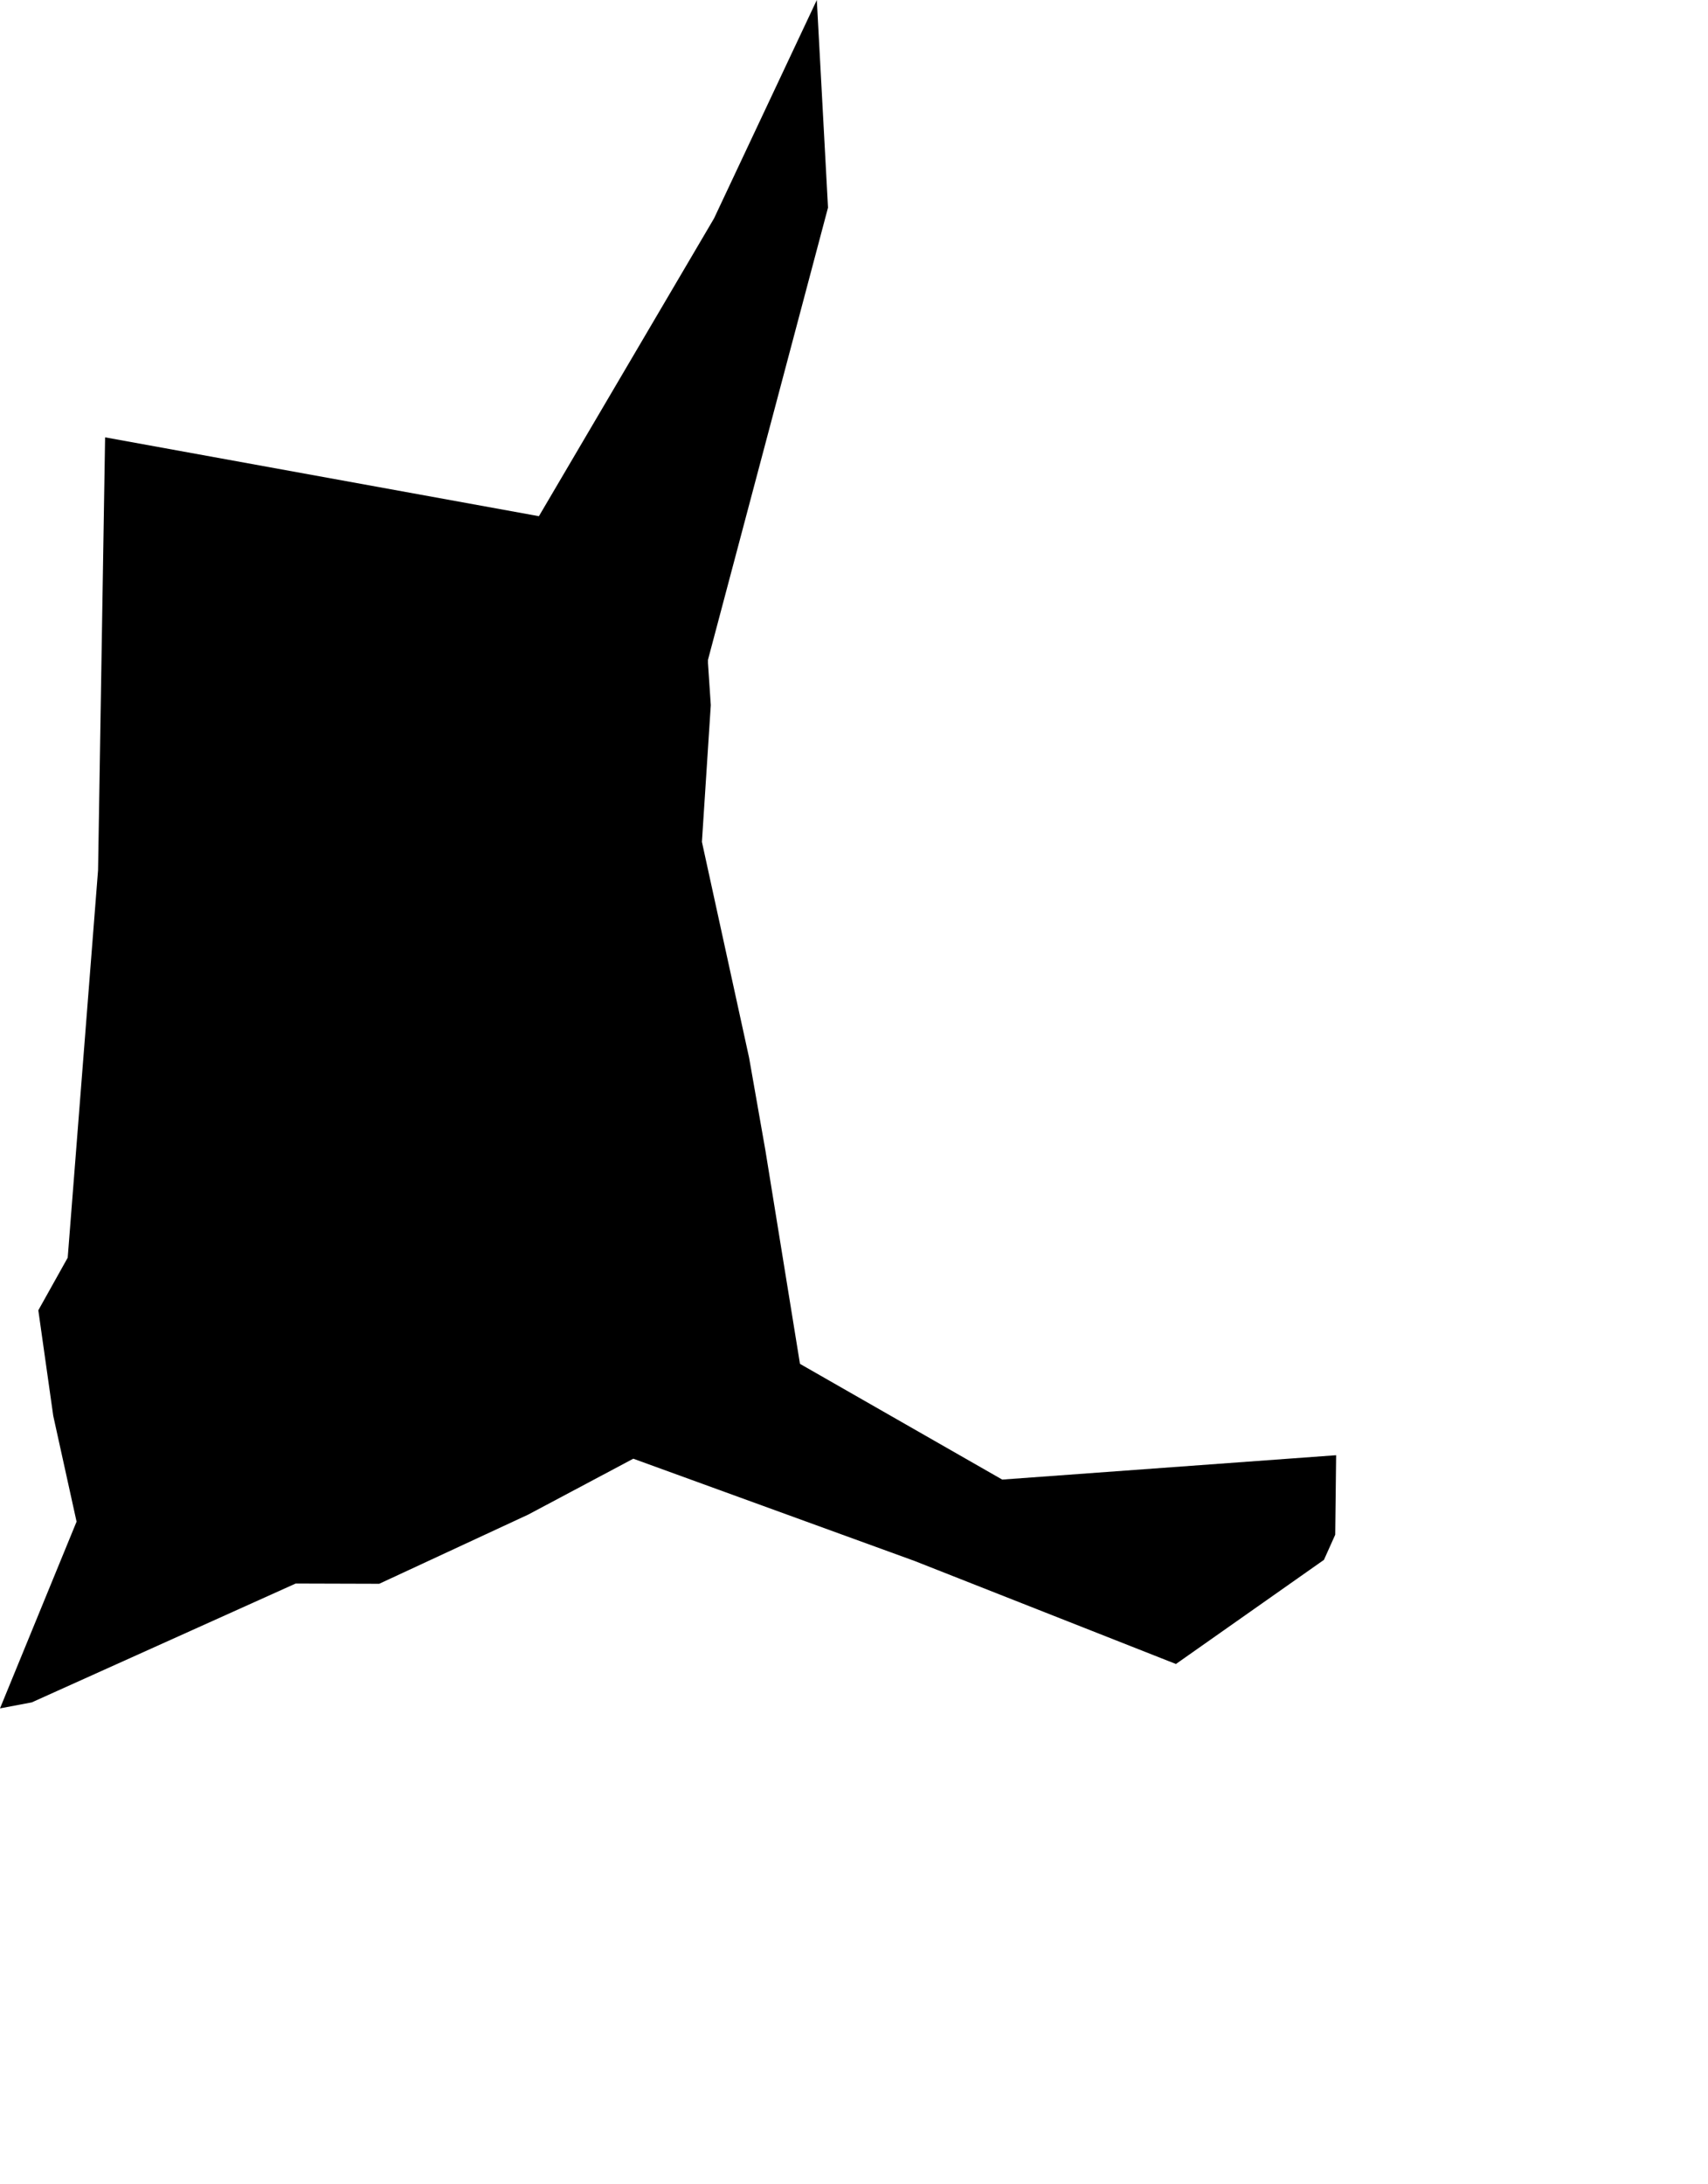 <svg width="801.056" height="1024" class="wof-campus" edtf:cessation="" edtf:inception="" id="wof-%!s(int64=102527435)" mz:is_ceased="-1" mz:is_current="1" mz:is_deprecated="-1" mz:is_superseded="0" mz:is_superseding="0" mz:latitude="27.388284" mz:longitude="-82.558978" mz:max_latitude="27.406109" mz:max_longitude="-82.543907" mz:min_latitude="27.378206" mz:min_longitude="-82.565735" mz:uri="https://data.whosonfirst.org/102/527/435/102527435.geojson" viewBox="0 0 801.06 1024.00" wof:belongsto="102191575,85633793,85688651,102085795" wof:country="US" wof:id="102527435" wof:lastmodified="1652218132" wof:name="Sarasota Bradenton Airport" wof:parent_id="-1" wof:path="102/527/435/102527435.geojson" wof:placetype="campus" wof:repo="sfomuseum-data-whosonfirst" wof:superseded_by="" wof:supersedes="" xmlns="http://www.w3.org/2000/svg" xmlns:edtf="x-urn:namespaces#edtf" xmlns:mz="x-urn:namespaces#mz" xmlns:wof="x-urn:namespaces#wof"><path d="M24.976 663.887,17.972 614.393,31.752 589.732,45.991 408.007,49.293 205.066,252.751 242.042,334.886 102.404,383.088 0,388.341 97.351,332.044 309.393,332.044 310.914,333.364 330.637,329.202 394.743,351.336 495.999,359.001 539.578,375.193 639.513,470.046 693.772,626.651 682.346,626.221 719.639,620.938 731.409,551.521 780.242,428.849 731.897,297.019 683.983,247.727 710.193,177.85 742.634,138.663 742.519,14.9 798.243,0 801.056,35.914 713.495,24.976 663.887 Z"/></svg>